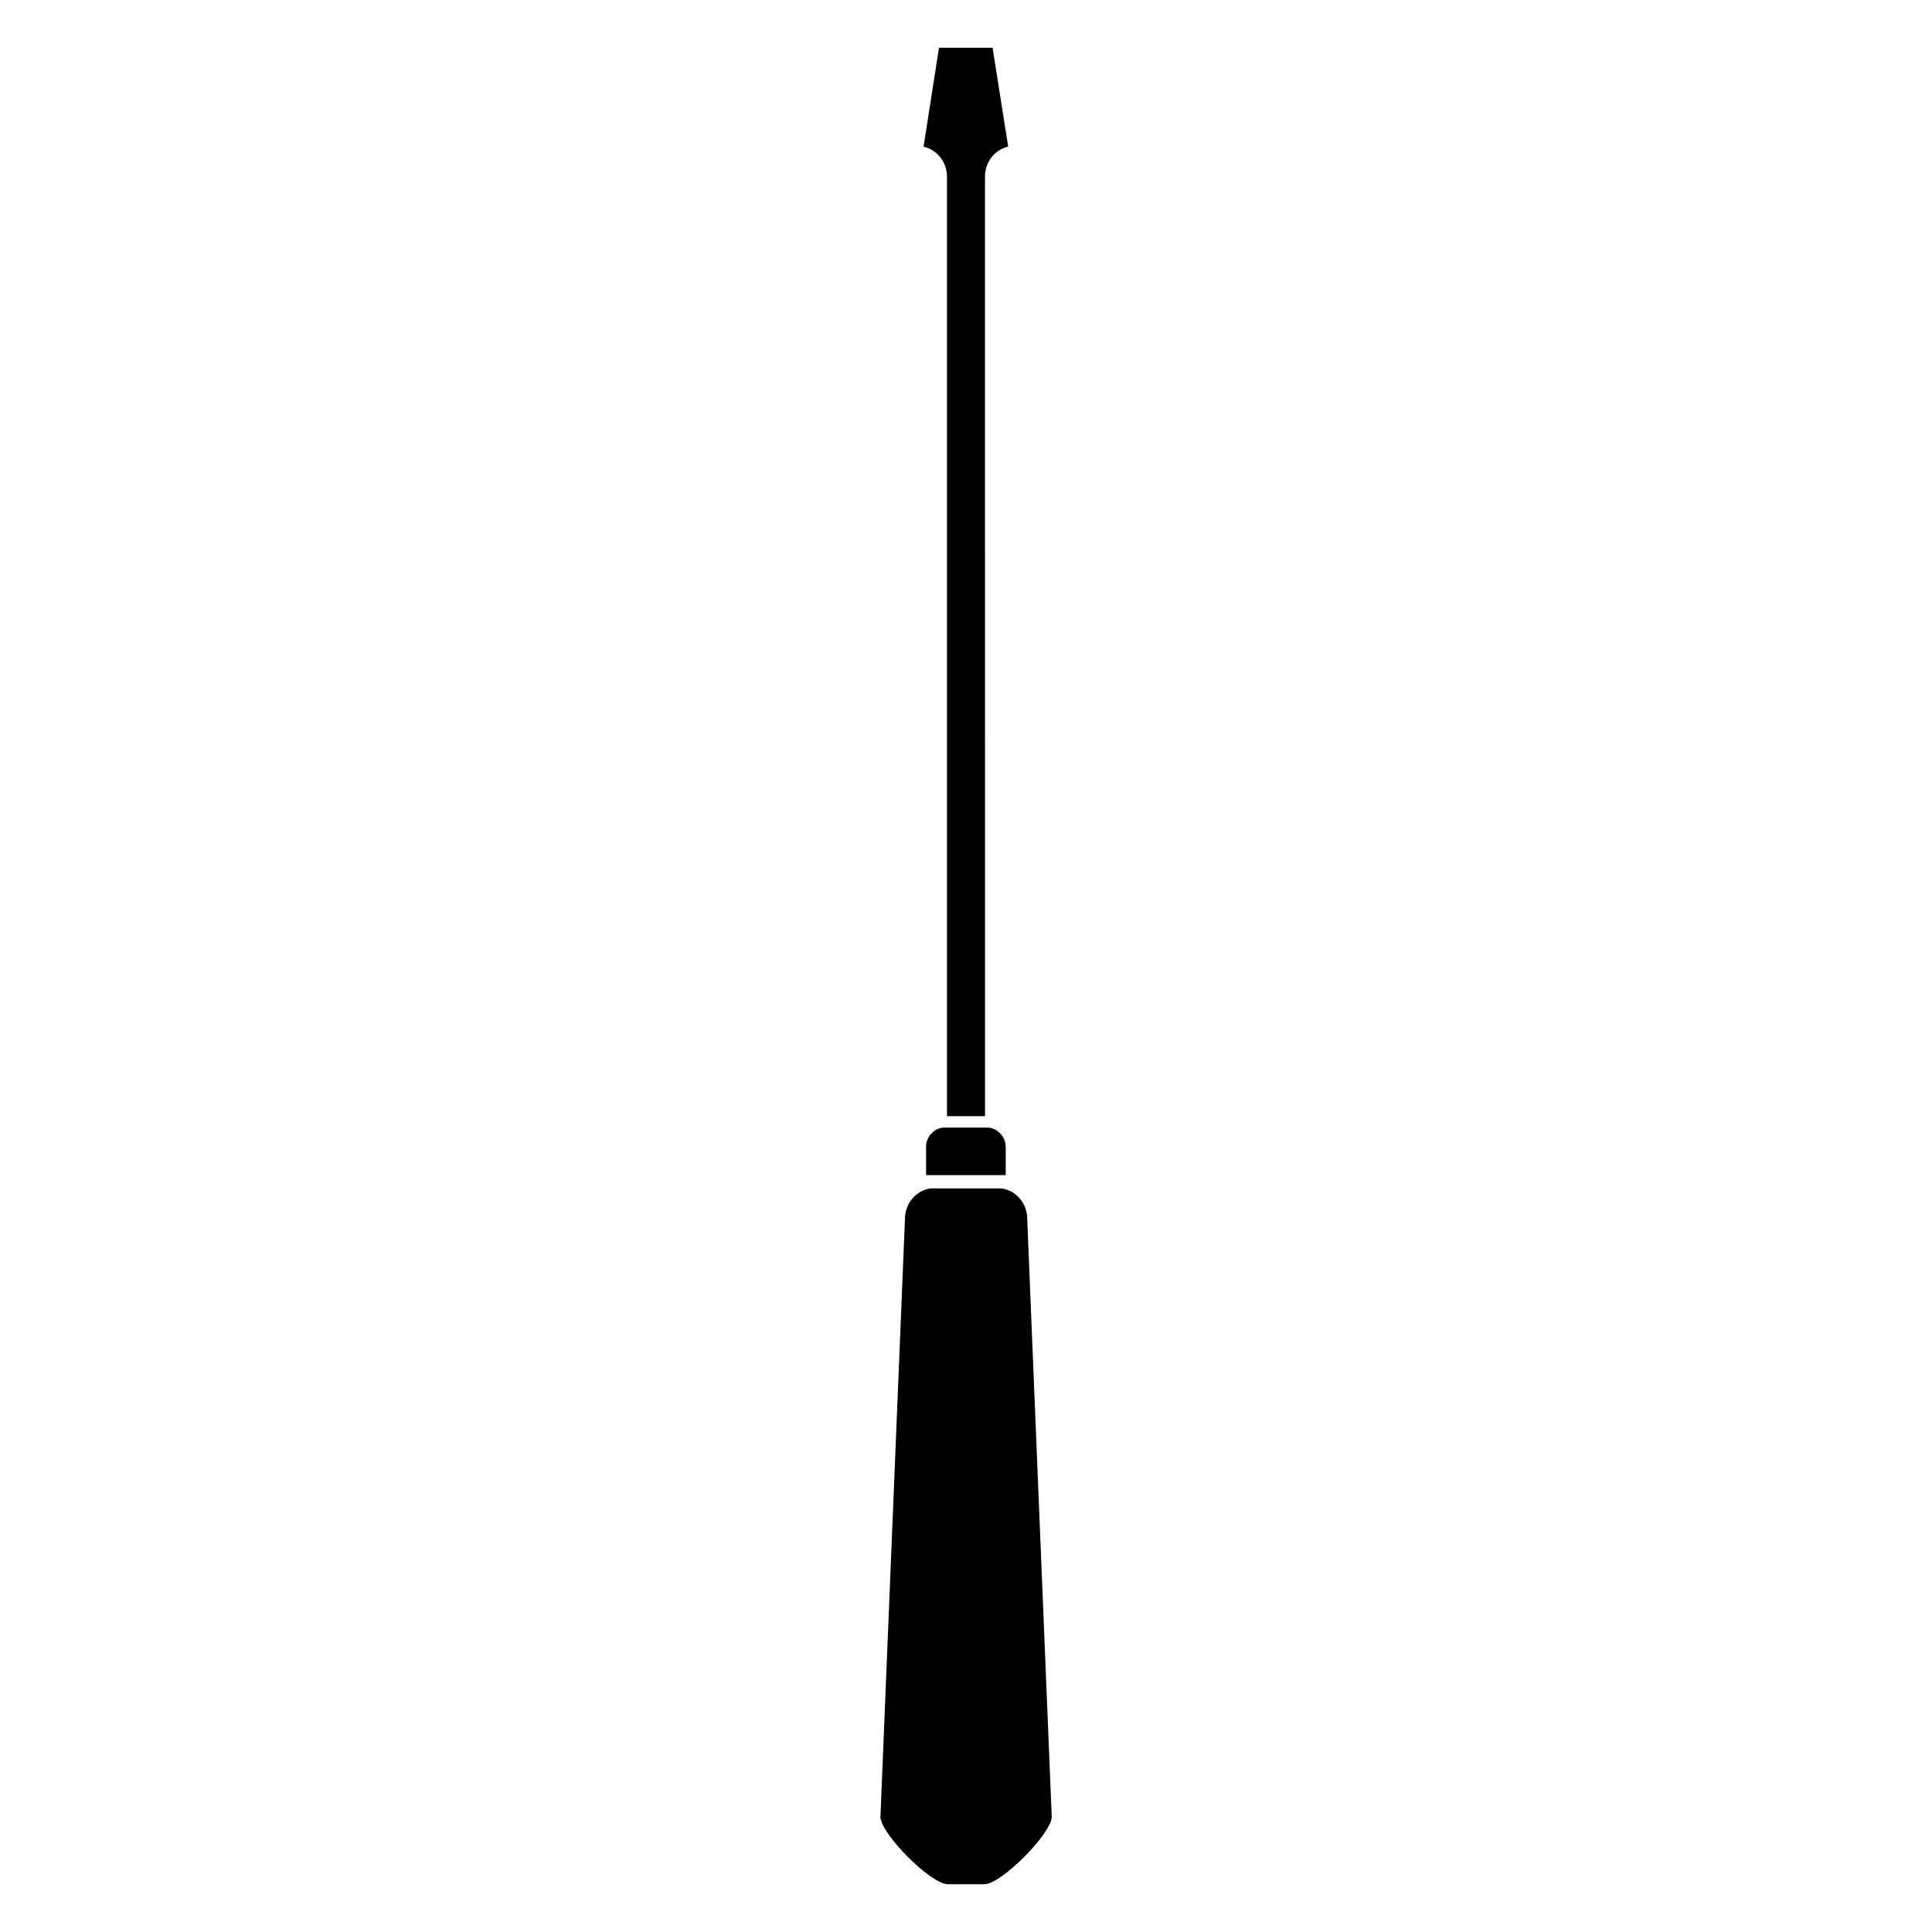 <?xml version="1.0" encoding="UTF-8"?>
<!-- The Best Svg Icon site in the world: iconSvg.co, Visit us! https://iconsvg.co -->
<svg fill="#000000" width="800px" height="800px" version="1.1" viewBox="144 144 512 512" xmlns="http://www.w3.org/2000/svg">
 <g>
  <path d="m394.3 442.82c-2.672 0-4.887 2.418-4.887 5.09v7.504h1.059 1.41 16.223 1.211 1.211v-7.508c0-2.672-2.266-5.09-4.938-5.09z"/>
  <path d="m394.96 190.82v248.98h10.078l-0.004-248.98c0-3.879 2.57-7.152 6.144-7.961l-4.133-26.199h-14.207l-4.082 26.199c3.633 0.859 6.203 4.133 6.203 7.961z"/>
  <path d="m416.22 466.95c0-4.031-2.973-7.508-6.852-8.012h-18.691c-3.879 0.504-6.852 3.981-6.852 8.012l-6.5 158.5c0 4.484 13.352 17.887 17.836 17.887h9.723c4.434 0 17.684-13.301 17.836-17.836z"/>
 </g>
</svg>